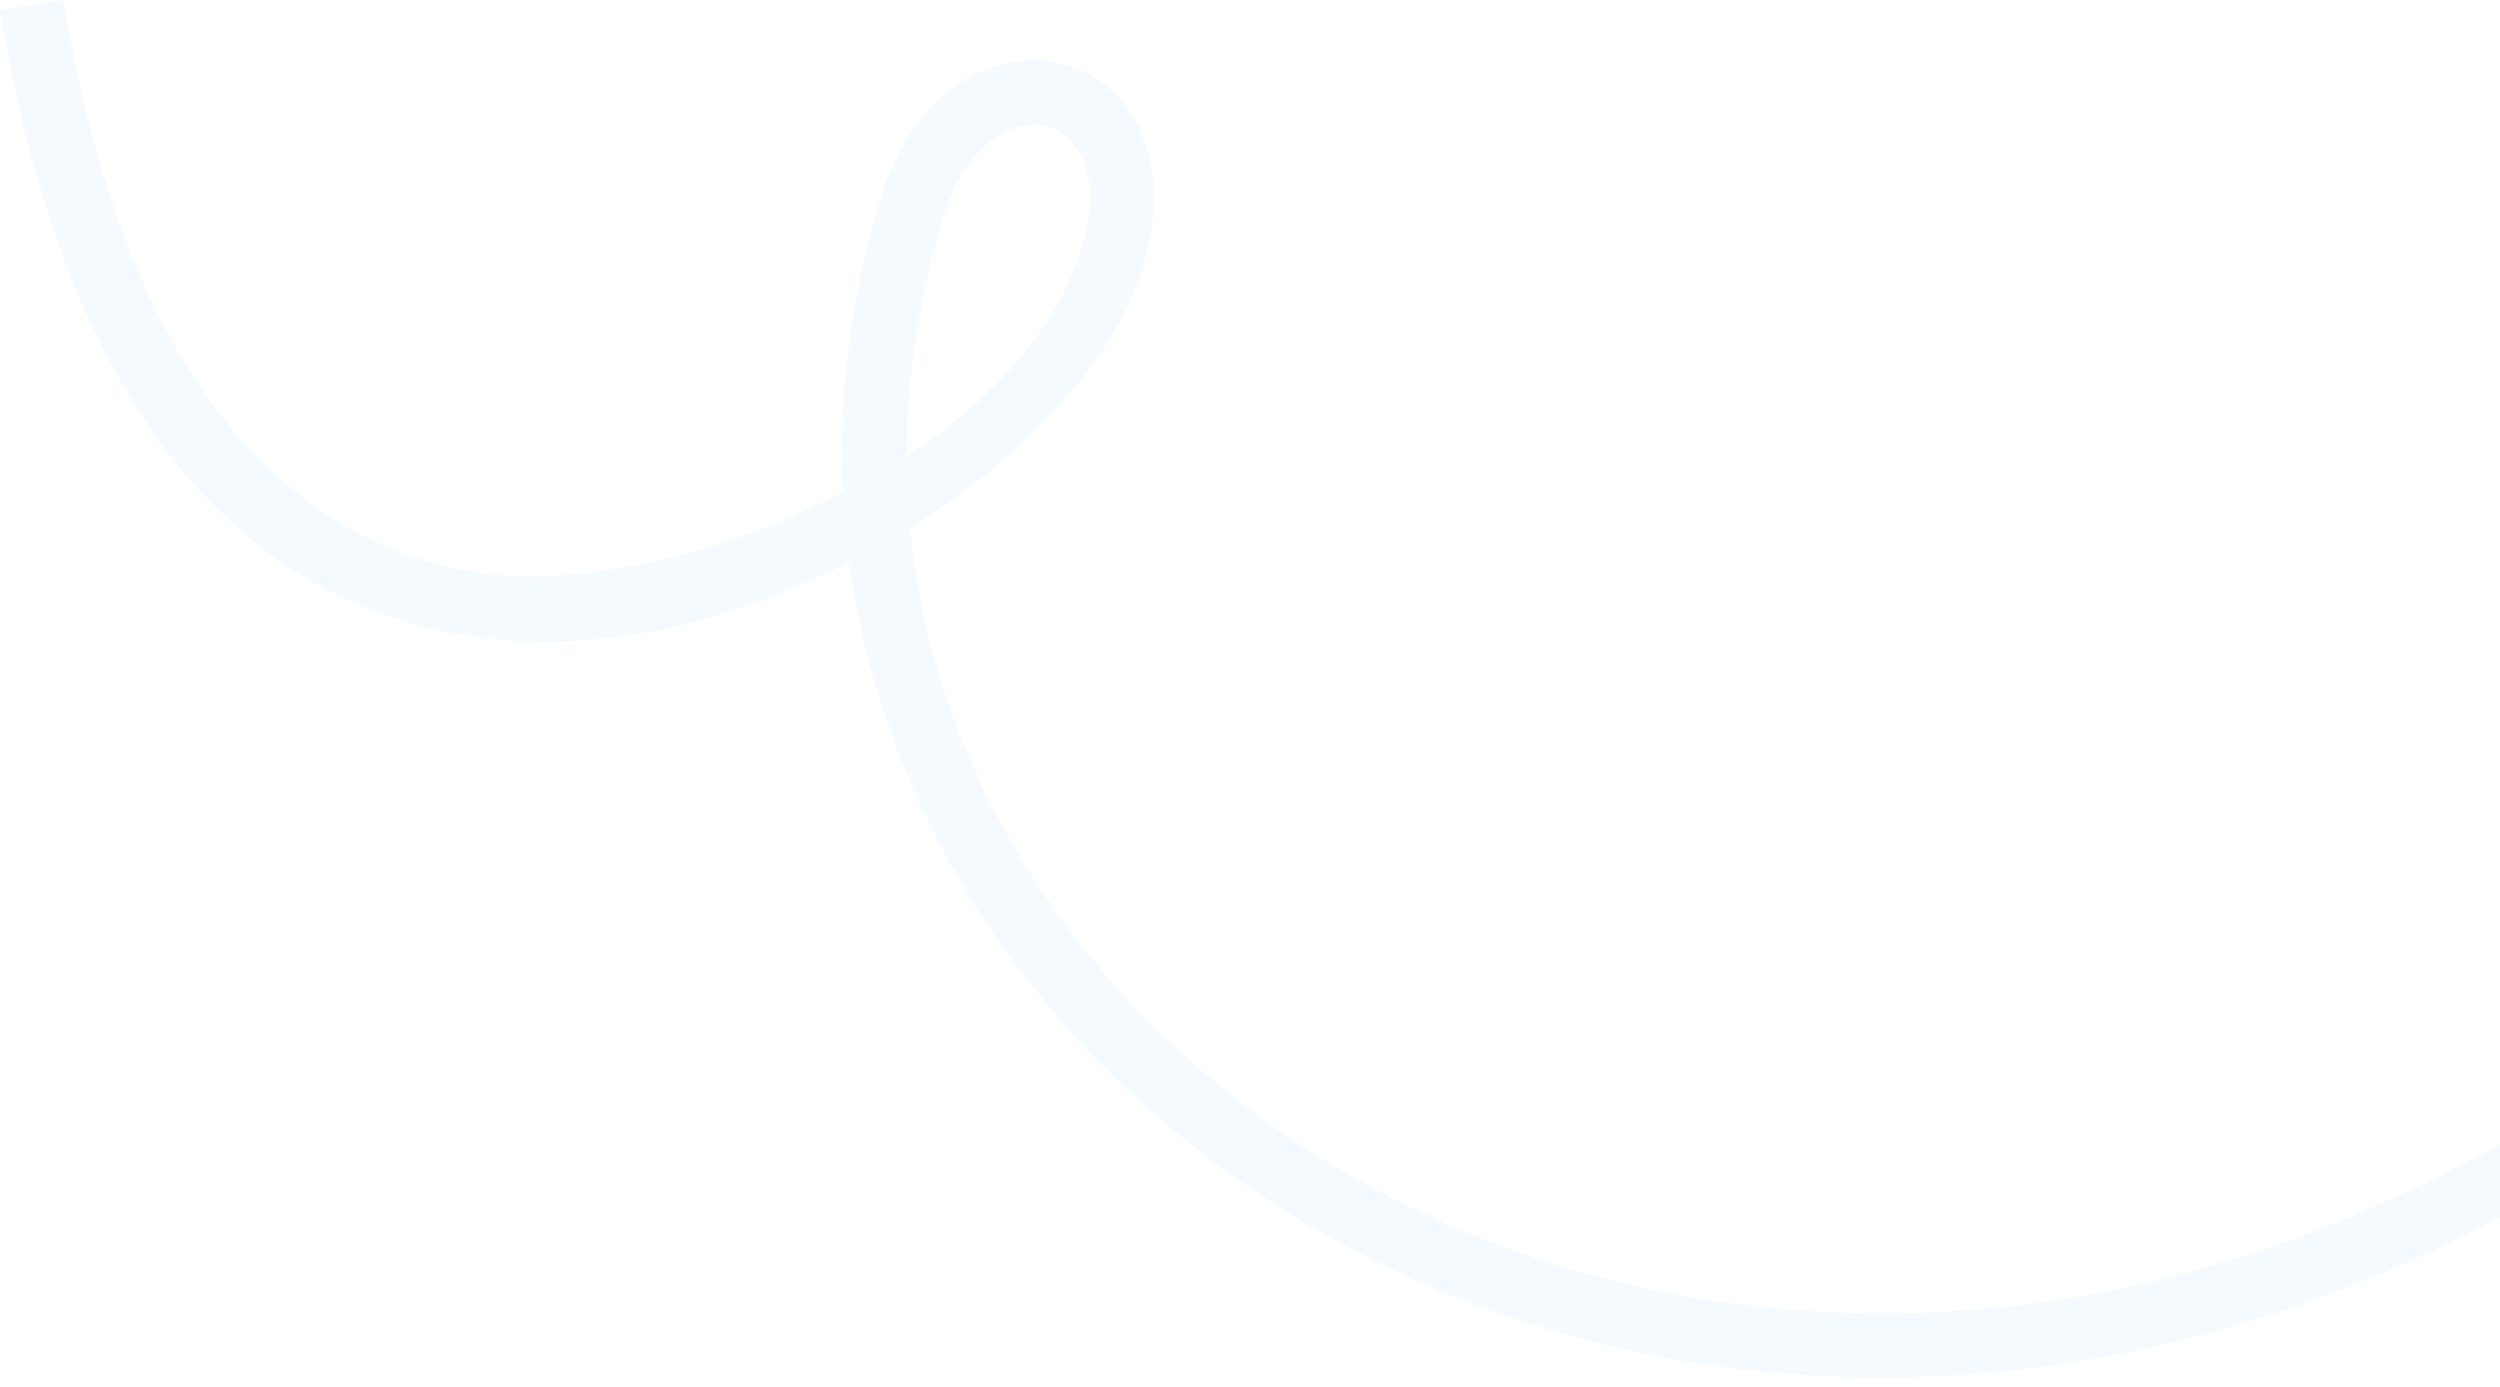 <svg width="784" height="435" viewBox="0 0 784 435" fill="none" xmlns="http://www.w3.org/2000/svg">
<g opacity="0.04">
<path d="M589.969 431.97C522.893 431.97 457.834 414.038 402.846 379.586C348.864 345.737 307.976 298.792 284.812 243.789C275.547 221.828 269.504 199.262 266.281 176.294C228.011 196.039 187.726 204.501 151.873 200.068C96.079 193.419 24.574 153.728 0 3.224L19.941 0C37.666 109.403 84.195 171.66 154.29 180.122C183.094 183.547 226.601 174.077 264.267 154.333C262.857 123.506 266.885 92.277 276.352 61.653C283.402 38.684 298.508 22.969 316.637 19.543C330.333 16.924 343.628 21.76 352.289 32.438C364.173 46.945 364.978 69.309 354.706 93.688C344.433 117.865 318.248 144.863 285.416 165.615C287.833 189.793 293.674 213.366 303.343 236.133C324.895 287.308 362.964 331.029 413.521 362.661C477.172 402.352 555.324 418.874 634.078 409.203C724.116 398.122 813.343 352.99 892.301 279.048L906 293.756C824.021 370.72 730.762 417.463 636.497 429.149C621.19 430.963 605.475 431.97 589.969 431.97ZM324.089 39.087C322.881 39.087 321.672 39.288 320.665 39.49C309.99 41.505 300.725 52.183 295.89 67.898C288.236 92.882 284.409 118.066 284.409 143.05C307.573 127.939 326.708 108.597 336.175 86.031C343.426 68.906 343.627 53.795 336.779 45.332C333.556 41.102 329.125 39.087 324.089 39.087Z" fill="#0087EE"/>
</g>
</svg>
